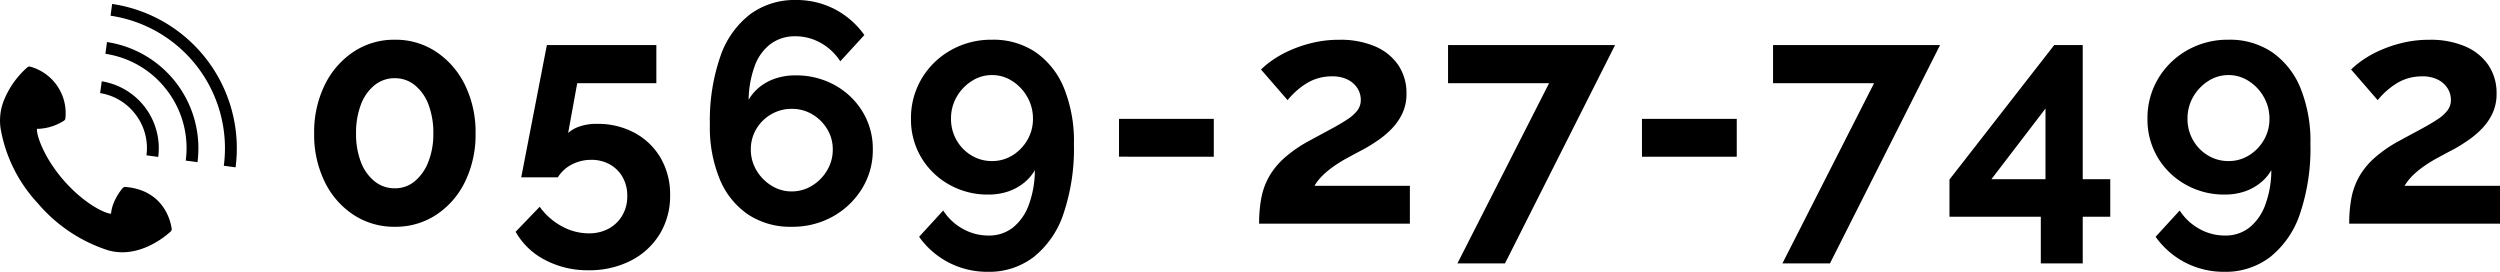 <svg xmlns="http://www.w3.org/2000/svg" width="527.495" height="57.354" viewBox="0 0 527.495 57.354">
  <g id="グループ_63161" data-name="グループ 63161" transform="translate(-691.511 -5656.029)">
    <g id="グループ_62934" data-name="グループ 62934" transform="translate(68.299 -8175.563)">
      <g id="グループ_62324" data-name="グループ 62324" transform="translate(623.211 13816.781)">
        <path id="パス_139863" data-name="パス 139863" d="M37.29-19.041A22.587,22.587,0,0,1,35.079-8.866a17.428,17.428,0,0,1-6.072,6.99A15.574,15.574,0,0,1,20.262.66a15.574,15.574,0,0,1-8.745-2.536,17.428,17.428,0,0,1-6.072-6.99A22.587,22.587,0,0,1,3.234-19.041,22.589,22.589,0,0,1,5.445-29.217a17.67,17.67,0,0,1,6.072-7.022,15.431,15.431,0,0,1,8.745-2.568,15.431,15.431,0,0,1,8.745,2.568,17.67,17.67,0,0,1,6.072,7.022A22.589,22.589,0,0,1,37.29-19.041Zm-8.91,0a16.584,16.584,0,0,0-1.023-6.081,9.579,9.579,0,0,0-2.871-4.086,6.57,6.57,0,0,0-4.224-1.48,6.662,6.662,0,0,0-4.29,1.48A9.579,9.579,0,0,0,13.1-25.123a16.584,16.584,0,0,0-1.023,6.081A16.329,16.329,0,0,0,13.1-12.993a9.6,9.6,0,0,0,2.871,4.054,6.662,6.662,0,0,0,4.29,1.48,6.439,6.439,0,0,0,4.191-1.48,9.97,9.97,0,0,0,2.871-4.086A15.933,15.933,0,0,0,28.38-19.042ZM61.116,9.834a19.217,19.217,0,0,1-9.174-2.178,14.985,14.985,0,0,1-6.2-5.94l5.082-5.28A13.748,13.748,0,0,0,55.44.528a11.8,11.8,0,0,0,5.742,1.518,8.613,8.613,0,0,0,4.191-.99,7.4,7.4,0,0,0,2.871-2.772A7.873,7.873,0,0,0,69.3-5.808a7.916,7.916,0,0,0-.99-4.026A7.019,7.019,0,0,0,65.6-12.507a7.858,7.858,0,0,0-3.894-.957,8.823,8.823,0,0,0-4.059.957,7.508,7.508,0,0,0-3,2.739H46.926l5.412-27.918h23.1v8.052H58.74L56.826-19.14A7.106,7.106,0,0,1,59.2-20.493a10.936,10.936,0,0,1,3.762-.561,16.226,16.226,0,0,1,7.92,1.914,13.982,13.982,0,0,1,5.478,5.313,15.251,15.251,0,0,1,1.98,7.821A15.321,15.321,0,0,1,76.1,2.277,15.2,15.2,0,0,1,69.96,7.854,19.238,19.238,0,0,1,61.116,9.834ZM121.11-15.642a15.014,15.014,0,0,0-2.145-7.953,15.722,15.722,0,0,0-5.841-5.61,16.8,16.8,0,0,0-8.382-2.079,13.065,13.065,0,0,0-4.092.627,10.7,10.7,0,0,0-3.366,1.782,9.753,9.753,0,0,0-2.376,2.739,21.505,21.505,0,0,1,1.32-7.227,10.065,10.065,0,0,1,3.366-4.587,8.516,8.516,0,0,1,5.148-1.584,10.81,10.81,0,0,1,5.412,1.419,11.655,11.655,0,0,1,4.092,3.861l5.082-5.544a17.655,17.655,0,0,0-6.3-5.478,17.586,17.586,0,0,0-8.151-1.914,15.843,15.843,0,0,0-9.636,3,18.878,18.878,0,0,0-6.3,8.91,41.325,41.325,0,0,0-2.211,14.421,28.651,28.651,0,0,0,2.112,11.55,16.627,16.627,0,0,0,5.973,7.392A16.093,16.093,0,0,0,103.95.66a17.486,17.486,0,0,0,8.745-2.178,16.738,16.738,0,0,0,6.138-5.874A15.414,15.414,0,0,0,121.11-15.642ZM103.95-6.8a7.911,7.911,0,0,1-4.224-1.221,9.29,9.29,0,0,1-3.168-3.234,8.481,8.481,0,0,1-1.188-4.389,8.314,8.314,0,0,1,1.155-4.323,8.65,8.65,0,0,1,3.135-3.1,8.489,8.489,0,0,1,4.356-1.155,8.314,8.314,0,0,1,4.323,1.155,9,9,0,0,1,3.135,3.1,8.138,8.138,0,0,1,1.188,4.323,8.481,8.481,0,0,1-1.188,4.389,9.29,9.29,0,0,1-3.168,3.234A8.138,8.138,0,0,1,103.95-6.8Zm25.212-15.338A15.621,15.621,0,0,0,131.307-14a15.814,15.814,0,0,0,5.874,5.737,16.424,16.424,0,0,0,8.283,2.126,12.978,12.978,0,0,0,4.125-.627,10.81,10.81,0,0,0,3.366-1.815,9.365,9.365,0,0,0,2.343-2.706,21.065,21.065,0,0,1-1.287,7.349A10.87,10.87,0,0,1,150.645.848a8.111,8.111,0,0,1-5.115,1.66,10.991,10.991,0,0,1-5.445-1.419,11.569,11.569,0,0,1-4.125-3.861l-5.082,5.544a17.572,17.572,0,0,0,6.336,5.478,17.787,17.787,0,0,0,8.184,1.914,15.481,15.481,0,0,0,9.636-3.107,19.542,19.542,0,0,0,6.3-9.119,42.906,42.906,0,0,0,2.211-14.726,29.871,29.871,0,0,0-2.112-11.854,16.967,16.967,0,0,0-5.973-7.532,15.938,15.938,0,0,0-9.207-2.634,17.23,17.23,0,0,0-8.712,2.227,16.576,16.576,0,0,0-6.138,6.008A16.215,16.215,0,0,0,129.162-22.136Zm17.094-9.214a7.786,7.786,0,0,1,4.29,1.272,9.506,9.506,0,0,1,3.168,3.369,9.115,9.115,0,0,1,1.188,4.572,8.747,8.747,0,0,1-1.188,4.5,9.192,9.192,0,0,1-3.135,3.231,8.061,8.061,0,0,1-4.323,1.2,8.23,8.23,0,0,1-4.356-1.2,8.831,8.831,0,0,1-3.135-3.231,8.94,8.94,0,0,1-1.155-4.5,9.06,9.06,0,0,1,1.188-4.606,9.6,9.6,0,0,1,3.168-3.335A7.786,7.786,0,0,1,146.256-31.35Zm26.8,17.226V-22.11h20v7.986ZM202.62,0a28.81,28.81,0,0,1,.462-5.41A14.89,14.89,0,0,1,204.7-9.886a15.627,15.627,0,0,1,3.168-3.907,27.551,27.551,0,0,1,5.115-3.573q2.706-1.47,4.752-2.571t3.465-2.037a8.483,8.483,0,0,0,2.145-1.9,3.63,3.63,0,0,0,.726-2.238,4.484,4.484,0,0,0-.726-2.485,5.218,5.218,0,0,0-2.046-1.8,7.157,7.157,0,0,0-3.3-.681,10.418,10.418,0,0,0-2.937.4,9.926,9.926,0,0,0-2.508,1.122,15.64,15.64,0,0,0-2.145,1.617,15.871,15.871,0,0,0-1.782,1.881l-5.61-6.468a18.887,18.887,0,0,1,2.475-2.013,22.119,22.119,0,0,1,3.7-2.046,27.35,27.35,0,0,1,4.752-1.584,23.8,23.8,0,0,1,5.577-.627,18.462,18.462,0,0,1,7.656,1.436,11.173,11.173,0,0,1,4.851,3.974,10.507,10.507,0,0,1,1.683,5.945,9.618,9.618,0,0,1-.858,4.162A11.957,11.957,0,0,1,230.67-20.1a18.8,18.8,0,0,1-2.871,2.45q-1.551,1.074-3,1.879-2.046,1.075-3.7,1.981a27.845,27.845,0,0,0-2.9,1.812,19.235,19.235,0,0,0-2.211,1.846A10.746,10.746,0,0,0,214.3-7.986h20.13V0ZM263.8-29.634H242.484v-8.052h35.244L254.5,8.382H244.464Zm19.6,15.51V-22.11h20v7.986Zm48.972-15.51H311.058v-8.052H346.3L323.07,8.382H313.038ZM367.554,8.382V-1.452H348.282V-9.306l22.11-28.38H376.4V-9.372h5.808v7.92H376.4V8.382ZM357.126-9.372h11.418V-24.288ZM390.06-22.136A15.621,15.621,0,0,0,392.2-14a15.815,15.815,0,0,0,5.874,5.737,16.424,16.424,0,0,0,8.283,2.126,12.978,12.978,0,0,0,4.125-.627,10.81,10.81,0,0,0,3.366-1.815,9.365,9.365,0,0,0,2.343-2.706,21.065,21.065,0,0,1-1.287,7.349A10.87,10.87,0,0,1,411.543.848a8.111,8.111,0,0,1-5.115,1.66,10.991,10.991,0,0,1-5.445-1.419,11.569,11.569,0,0,1-4.125-3.861l-5.082,5.544a17.572,17.572,0,0,0,6.336,5.478,17.787,17.787,0,0,0,8.184,1.914,15.481,15.481,0,0,0,9.636-3.107,19.542,19.542,0,0,0,6.3-9.119,42.907,42.907,0,0,0,2.211-14.726,29.871,29.871,0,0,0-2.112-11.854,16.967,16.967,0,0,0-5.973-7.532,15.938,15.938,0,0,0-9.207-2.634,17.23,17.23,0,0,0-8.712,2.227,16.576,16.576,0,0,0-6.138,6.008A16.215,16.215,0,0,0,390.06-22.136Zm17.094-9.214a7.786,7.786,0,0,1,4.29,1.272,9.507,9.507,0,0,1,3.168,3.369,9.115,9.115,0,0,1,1.188,4.572,8.747,8.747,0,0,1-1.188,4.5,9.192,9.192,0,0,1-3.135,3.231,8.061,8.061,0,0,1-4.323,1.2,8.23,8.23,0,0,1-4.356-1.2,8.831,8.831,0,0,1-3.135-3.231,8.94,8.94,0,0,1-1.155-4.5,9.06,9.06,0,0,1,1.188-4.606,9.6,9.6,0,0,1,3.168-3.335A7.786,7.786,0,0,1,407.154-31.35ZM432.63,0a28.809,28.809,0,0,1,.462-5.41,14.891,14.891,0,0,1,1.617-4.475,15.627,15.627,0,0,1,3.168-3.907,27.551,27.551,0,0,1,5.115-3.573q2.706-1.47,4.752-2.571t3.465-2.037a8.482,8.482,0,0,0,2.145-1.9,3.629,3.629,0,0,0,.726-2.238,4.484,4.484,0,0,0-.726-2.485,5.218,5.218,0,0,0-2.046-1.8,7.157,7.157,0,0,0-3.3-.681,10.418,10.418,0,0,0-2.937.4,9.925,9.925,0,0,0-2.508,1.122,15.642,15.642,0,0,0-2.145,1.617,15.87,15.87,0,0,0-1.782,1.881l-5.61-6.468a18.887,18.887,0,0,1,2.475-2.013,22.119,22.119,0,0,1,3.7-2.046,27.349,27.349,0,0,1,4.752-1.584,23.8,23.8,0,0,1,5.577-.627,18.462,18.462,0,0,1,7.656,1.436,11.173,11.173,0,0,1,4.851,3.974,10.508,10.508,0,0,1,1.683,5.945,9.618,9.618,0,0,1-.858,4.162A11.957,11.957,0,0,1,460.68-20.1a18.8,18.8,0,0,1-2.871,2.45q-1.551,1.074-3,1.879-2.046,1.075-3.7,1.981a27.845,27.845,0,0,0-2.9,1.812,19.23,19.23,0,0,0-2.211,1.846,10.744,10.744,0,0,0-1.683,2.148h20.13V0Z" transform="translate(63.053 62)"/>
        <g id="グループ_61400" data-name="グループ 61400" transform="translate(0 15.645)">
          <path id="パス_7" data-name="パス 7" d="M-5251.056-2428.91a11.7,11.7,0,0,1,2.32,8.65l2.482.333a14.3,14.3,0,0,0-11.924-15.949l-.336,2.483A11.678,11.678,0,0,1-5251.056-2428.91Z" transform="translate(5279.642 2452.201)"/>
          <path id="パス_8" data-name="パス 8" d="M-5256.581-2447.758l-.333,2.479a19.985,19.985,0,0,1,12.986,7.7,20,20,0,0,1,3.96,14.832l2.482.335A22.664,22.664,0,0,0-5256.581-2447.758Z" transform="translate(5279.156 2455.799)"/>
          <path id="パス_9" data-name="パス 9" d="M-5255.026-2459.291l-.335,2.482a28.276,28.276,0,0,1,23.9,31.658l2.481.334A30.786,30.786,0,0,0-5255.026-2459.291Z" transform="translate(5278.687 2459.291)"/>
          <path id="パス_10" data-name="パス 10" d="M-5262.359-2414.943a.681.681,0,0,0-.554.222,11.756,11.756,0,0,0-2.024,3.44,7.747,7.747,0,0,0-.447,1.979h-.038c-1.122,0-5.583-2.028-9.965-7.05-4.225-4.845-5.81-9.686-5.615-10.866.117.006.232.009.349.009h0a10.853,10.853,0,0,0,5.346-1.724.676.676,0,0,0,.292-.52,10.176,10.176,0,0,0-7.445-10.879.679.679,0,0,0-.574.138,18.562,18.562,0,0,0-5.038,7.183,11.523,11.523,0,0,0-.624,5.689,30.768,30.768,0,0,0,7.81,15.767,32.563,32.563,0,0,0,14.542,9.869,10.776,10.776,0,0,0,3.341.526c5.587,0,10.023-4.215,10.21-4.393a.656.656,0,0,0,.166-.254.729.729,0,0,0,.036-.286C-5252.6-2406.171-5253.359-2414.2-5262.359-2414.943Z" transform="translate(5288.816 2453.555)"/>
        </g>
      </g>
    </g>
  </g>
</svg>
